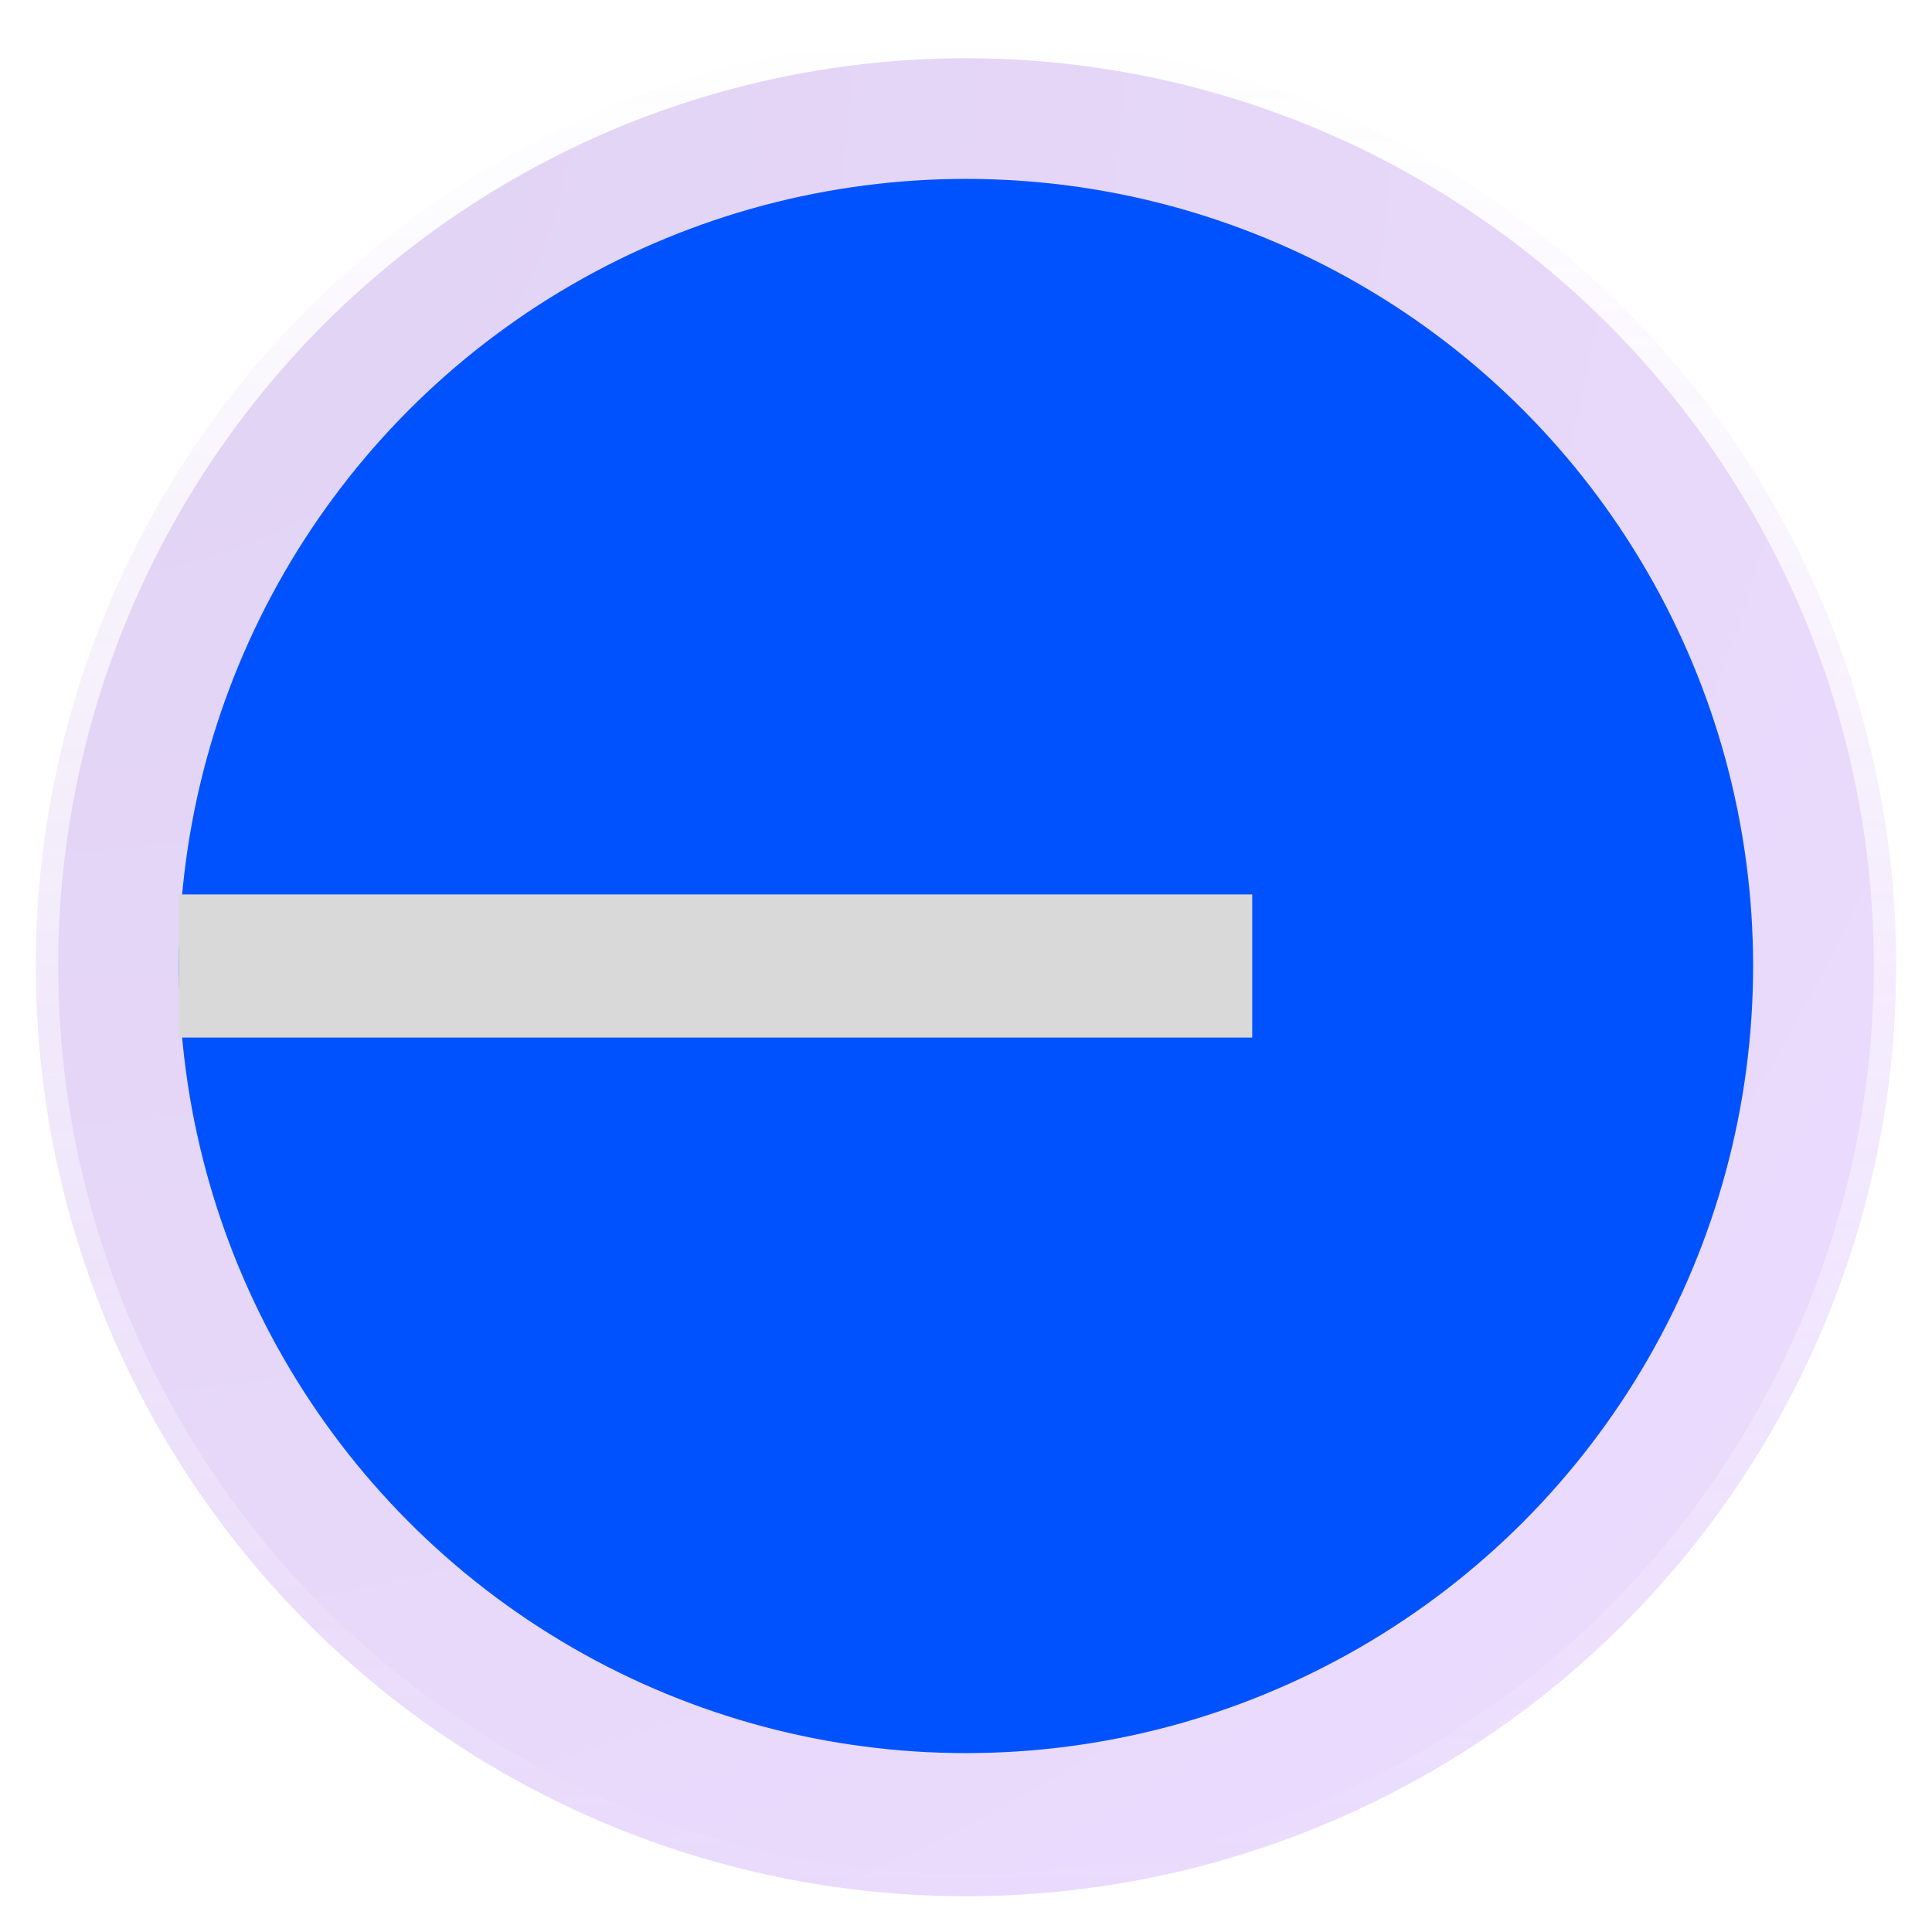 <svg width="54" height="54" viewBox="0 0 54 54" fill="none" xmlns="http://www.w3.org/2000/svg">
<g filter="url(#filter0_b_3253_11805)">
<circle cx="27" cy="27" r="26" fill="url(#paint0_radial_3253_11805)" fill-opacity="0.2"/>
<circle cx="27" cy="27" r="26" stroke="url(#paint1_linear_3253_11805)" stroke-width="1.254"/>
</g>
<circle cx="27" cy="27" r="22" fill="#0052FE"/>
<rect x="5" y="25" width="30" height="4" fill="#D9D9D9"/>
<defs>
<filter id="filter0_b_3253_11805" x="-14.678" y="-14.678" width="83.356" height="83.356" filterUnits="userSpaceOnUse" color-interpolation-filters="sRGB">
<feFlood flood-opacity="0" result="BackgroundImageFix"/>
<feGaussianBlur in="BackgroundImageFix" stdDeviation="7.525"/>
<feComposite in2="SourceAlpha" operator="in" result="effect1_backgroundBlur_3253_11805"/>
<feBlend mode="normal" in="SourceGraphic" in2="effect1_backgroundBlur_3253_11805" result="shape"/>
</filter>
<radialGradient id="paint0_radial_3253_11805" cx="0" cy="0" r="1" gradientUnits="userSpaceOnUse" gradientTransform="translate(1 1) rotate(45) scale(73.539)">
<stop stop-color="#6521C1"/>
<stop offset="1" stop-color="#A150FF"/>
</radialGradient>
<linearGradient id="paint1_linear_3253_11805" x1="27" y1="1" x2="27" y2="53" gradientUnits="userSpaceOnUse">
<stop stop-color="white"/>
<stop offset="1" stop-color="white" stop-opacity="0"/>
</linearGradient>
</defs>
</svg>
